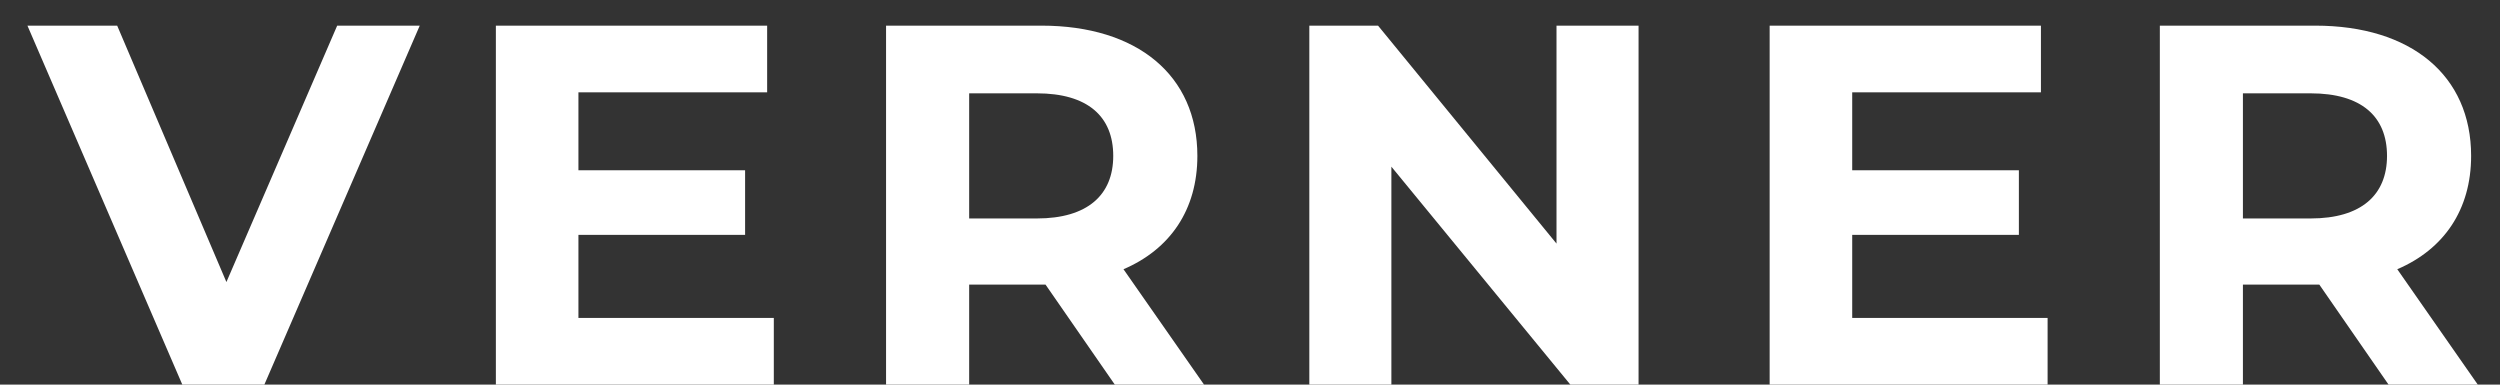 <svg width="78" height="12" viewBox="0 0 78 12" fill="none" xmlns="http://www.w3.org/2000/svg">
<rect x="0" y="0" width="78" height="12" fill="#333333" stroke="none"/>
<path d="M10.52 0.8L7.064 8.8L3.656 0.8H0.856L5.688 12H8.248L13.096 0.8H10.52ZM18.047 9.92V7.328H23.247V5.312H18.047V2.88H23.935V0.8H15.471V12H24.143V9.92H18.047ZM37.566 12L35.053 8.4C36.51 7.776 37.358 6.544 37.358 4.864C37.358 2.352 35.486 0.8 32.493 0.8H27.645V12H30.238V8.88H32.493H32.621L34.782 12H37.566ZM34.733 4.864C34.733 6.08 33.934 6.816 32.349 6.816H30.238V2.912H32.349C33.934 2.912 34.733 3.632 34.733 4.864ZM48.563 0.8V7.6L42.995 0.8H40.851V12H43.411V5.2L48.995 12H51.123V0.8H48.563ZM57.789 9.92V7.328H62.989V5.312H57.789V2.88H63.677V0.8H55.213V12H63.885V9.92H57.789ZM77.307 12L74.795 8.4C76.251 7.776 77.099 6.544 77.099 4.864C77.099 2.352 75.227 0.8 72.235 0.8H67.387V12H69.979V8.88H72.235H72.363L74.523 12H77.307ZM74.475 4.864C74.475 6.08 73.675 6.816 72.091 6.816H69.979V2.912H72.091C73.675 2.912 74.475 3.632 74.475 4.864Z" fill="white"/>
</svg>
